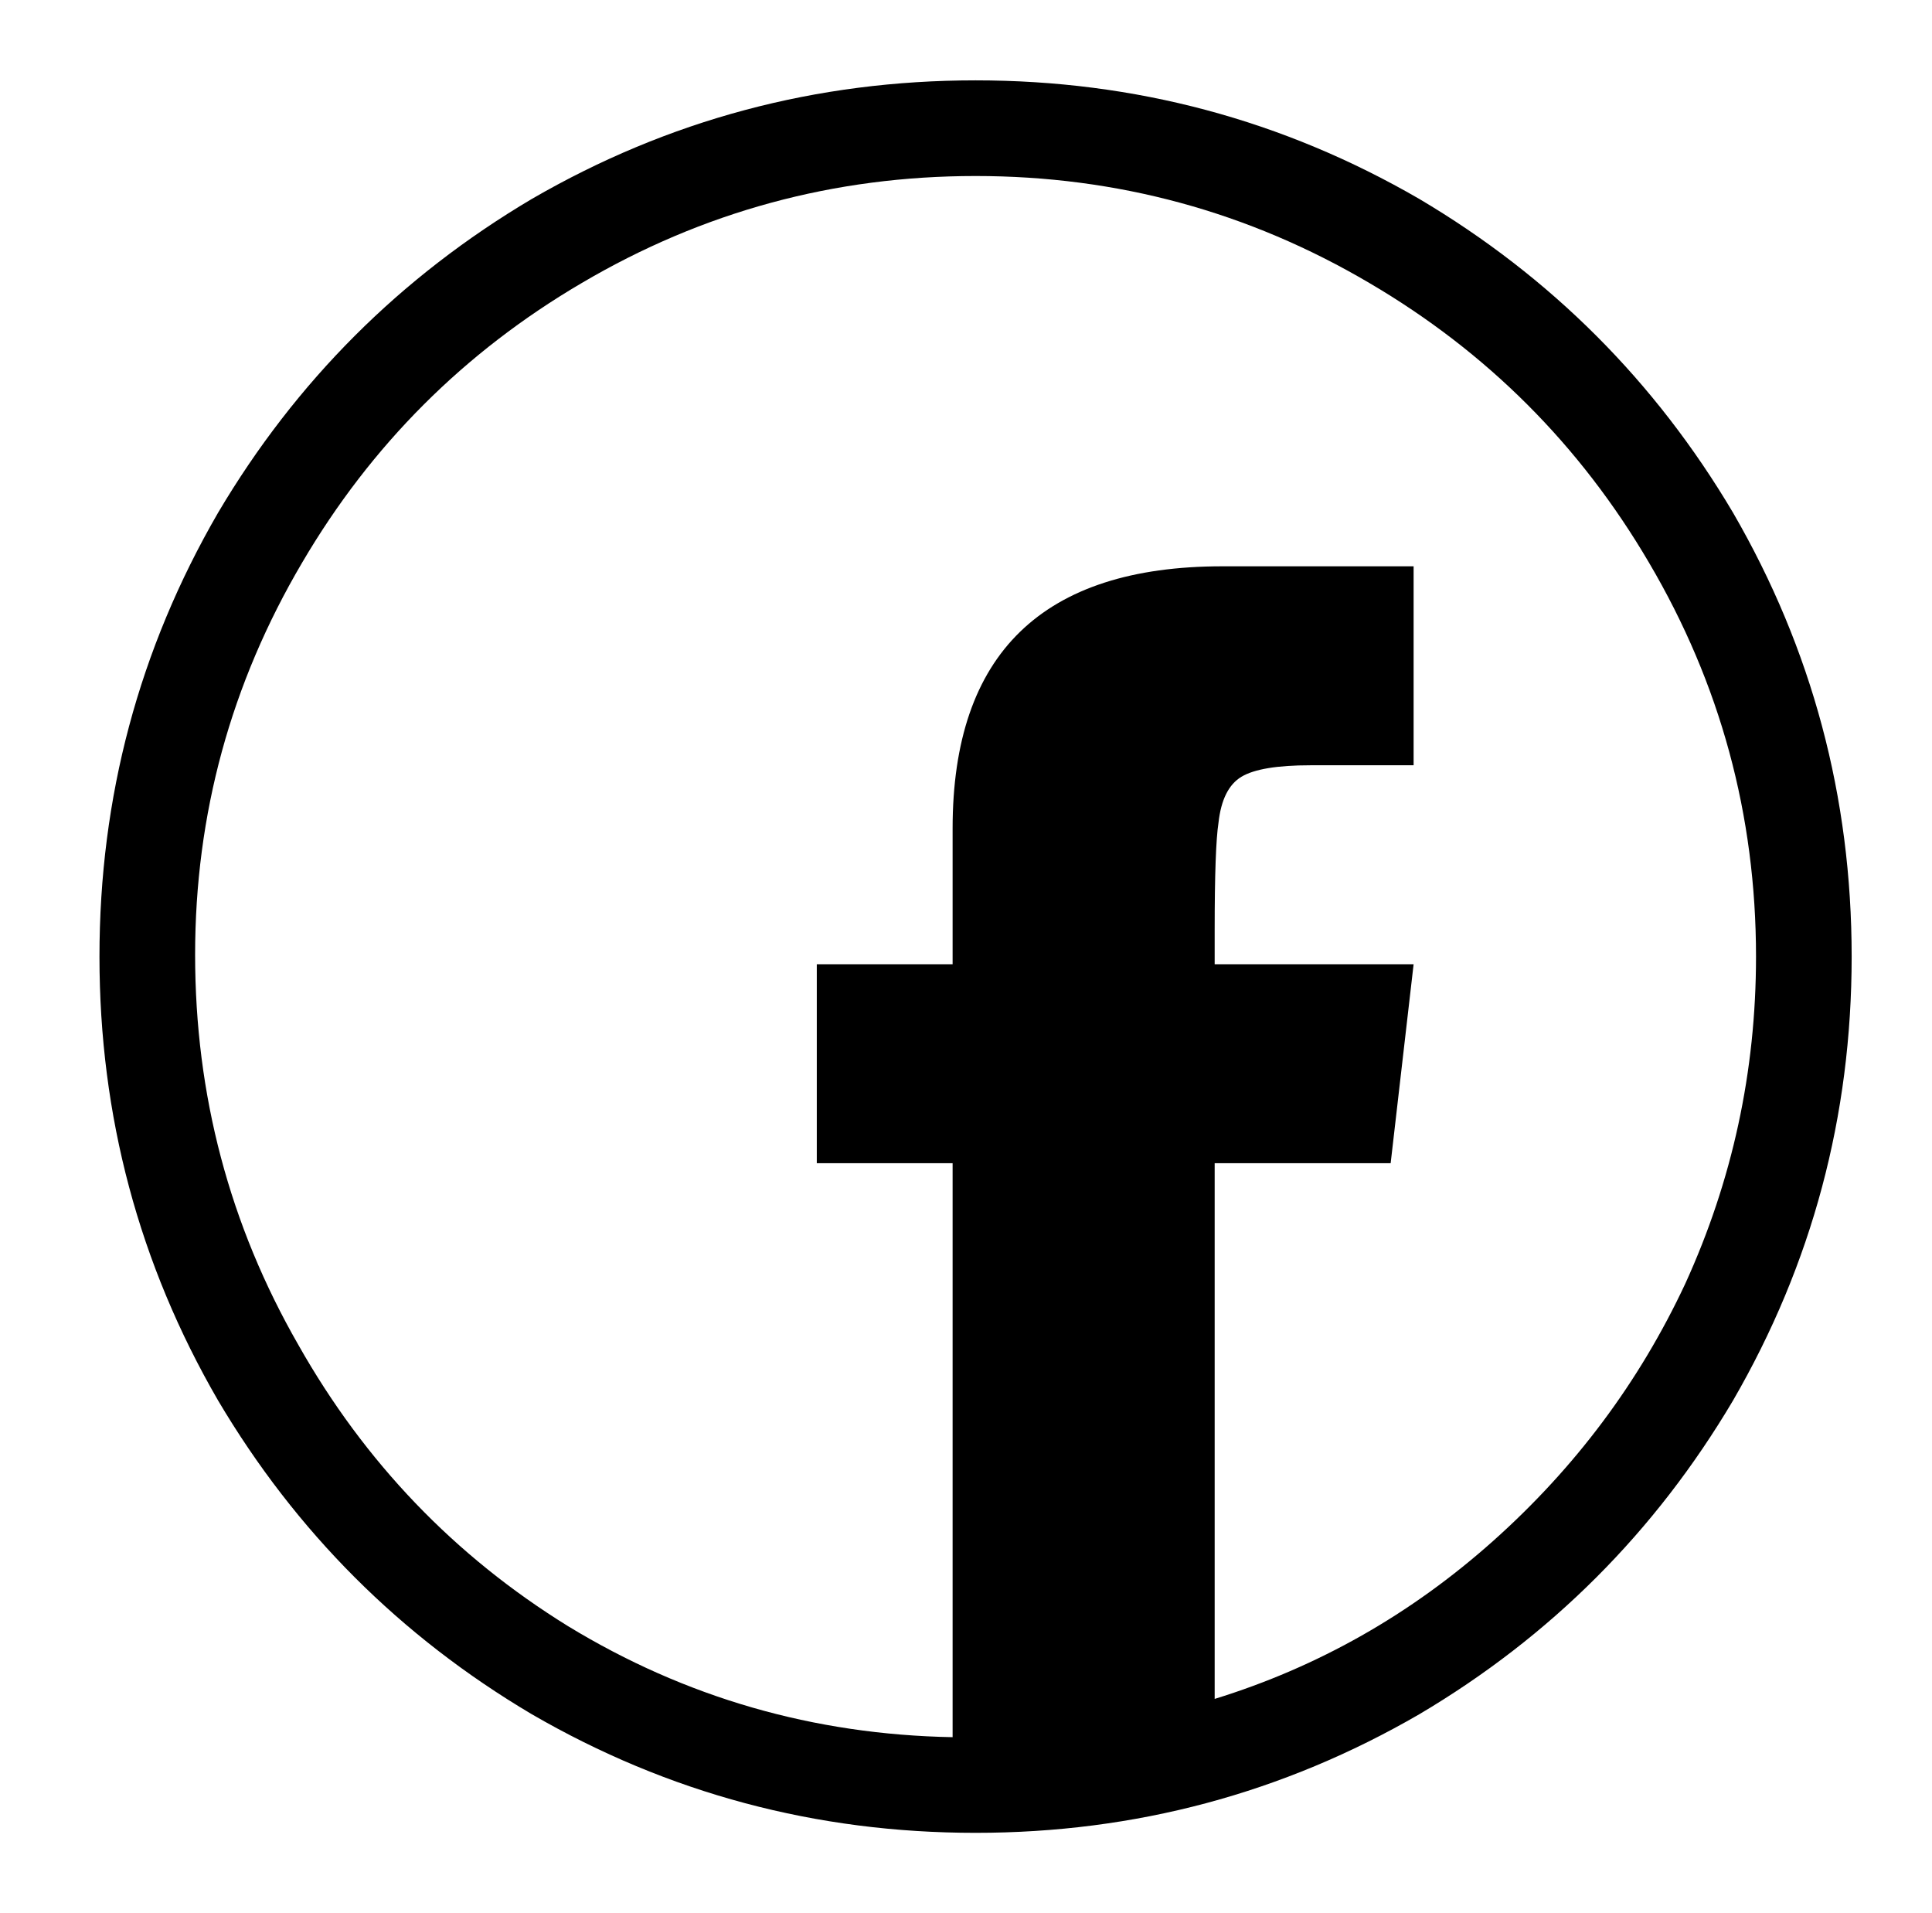 <?xml version="1.0" standalone="no"?>
<!DOCTYPE svg PUBLIC "-//W3C//DTD SVG 1.1//EN" "http://www.w3.org/Graphics/SVG/1.1/DTD/svg11.dtd" >
<svg xmlns="http://www.w3.org/2000/svg" xmlns:xlink="http://www.w3.org/1999/xlink" version="1.1" viewBox="-10 0 1010 1000">
   <path fill="currentColor"
d="M500 42q-125 0 -232 62q-103 61 -164 164q-62 107 -62 232t62 232q61 103 164 164q107 62 232 62t232 -62q103 -61 164 -164q62 -107 62 -232t-62 -232q-61 -103 -164 -164q-107 -62 -232 -62zM625 888v-280h92l12 -104h-104v-18q0 -43 2 -56q2 -18 12 -24t36 -6h54v-104
h-100q-141 0 -141 137v71h-71v104h71v300q-109 -2 -201 -58q-89 -55 -141 -147q-54 -94 -54 -204t56 -205q54 -92 146 -146q95 -56 206 -56t206 56q92 54 146 146q56 95 56 206q0 90 -37 171q-36 77 -100.5 134.5t-145.5 82.5z" />
</svg>

